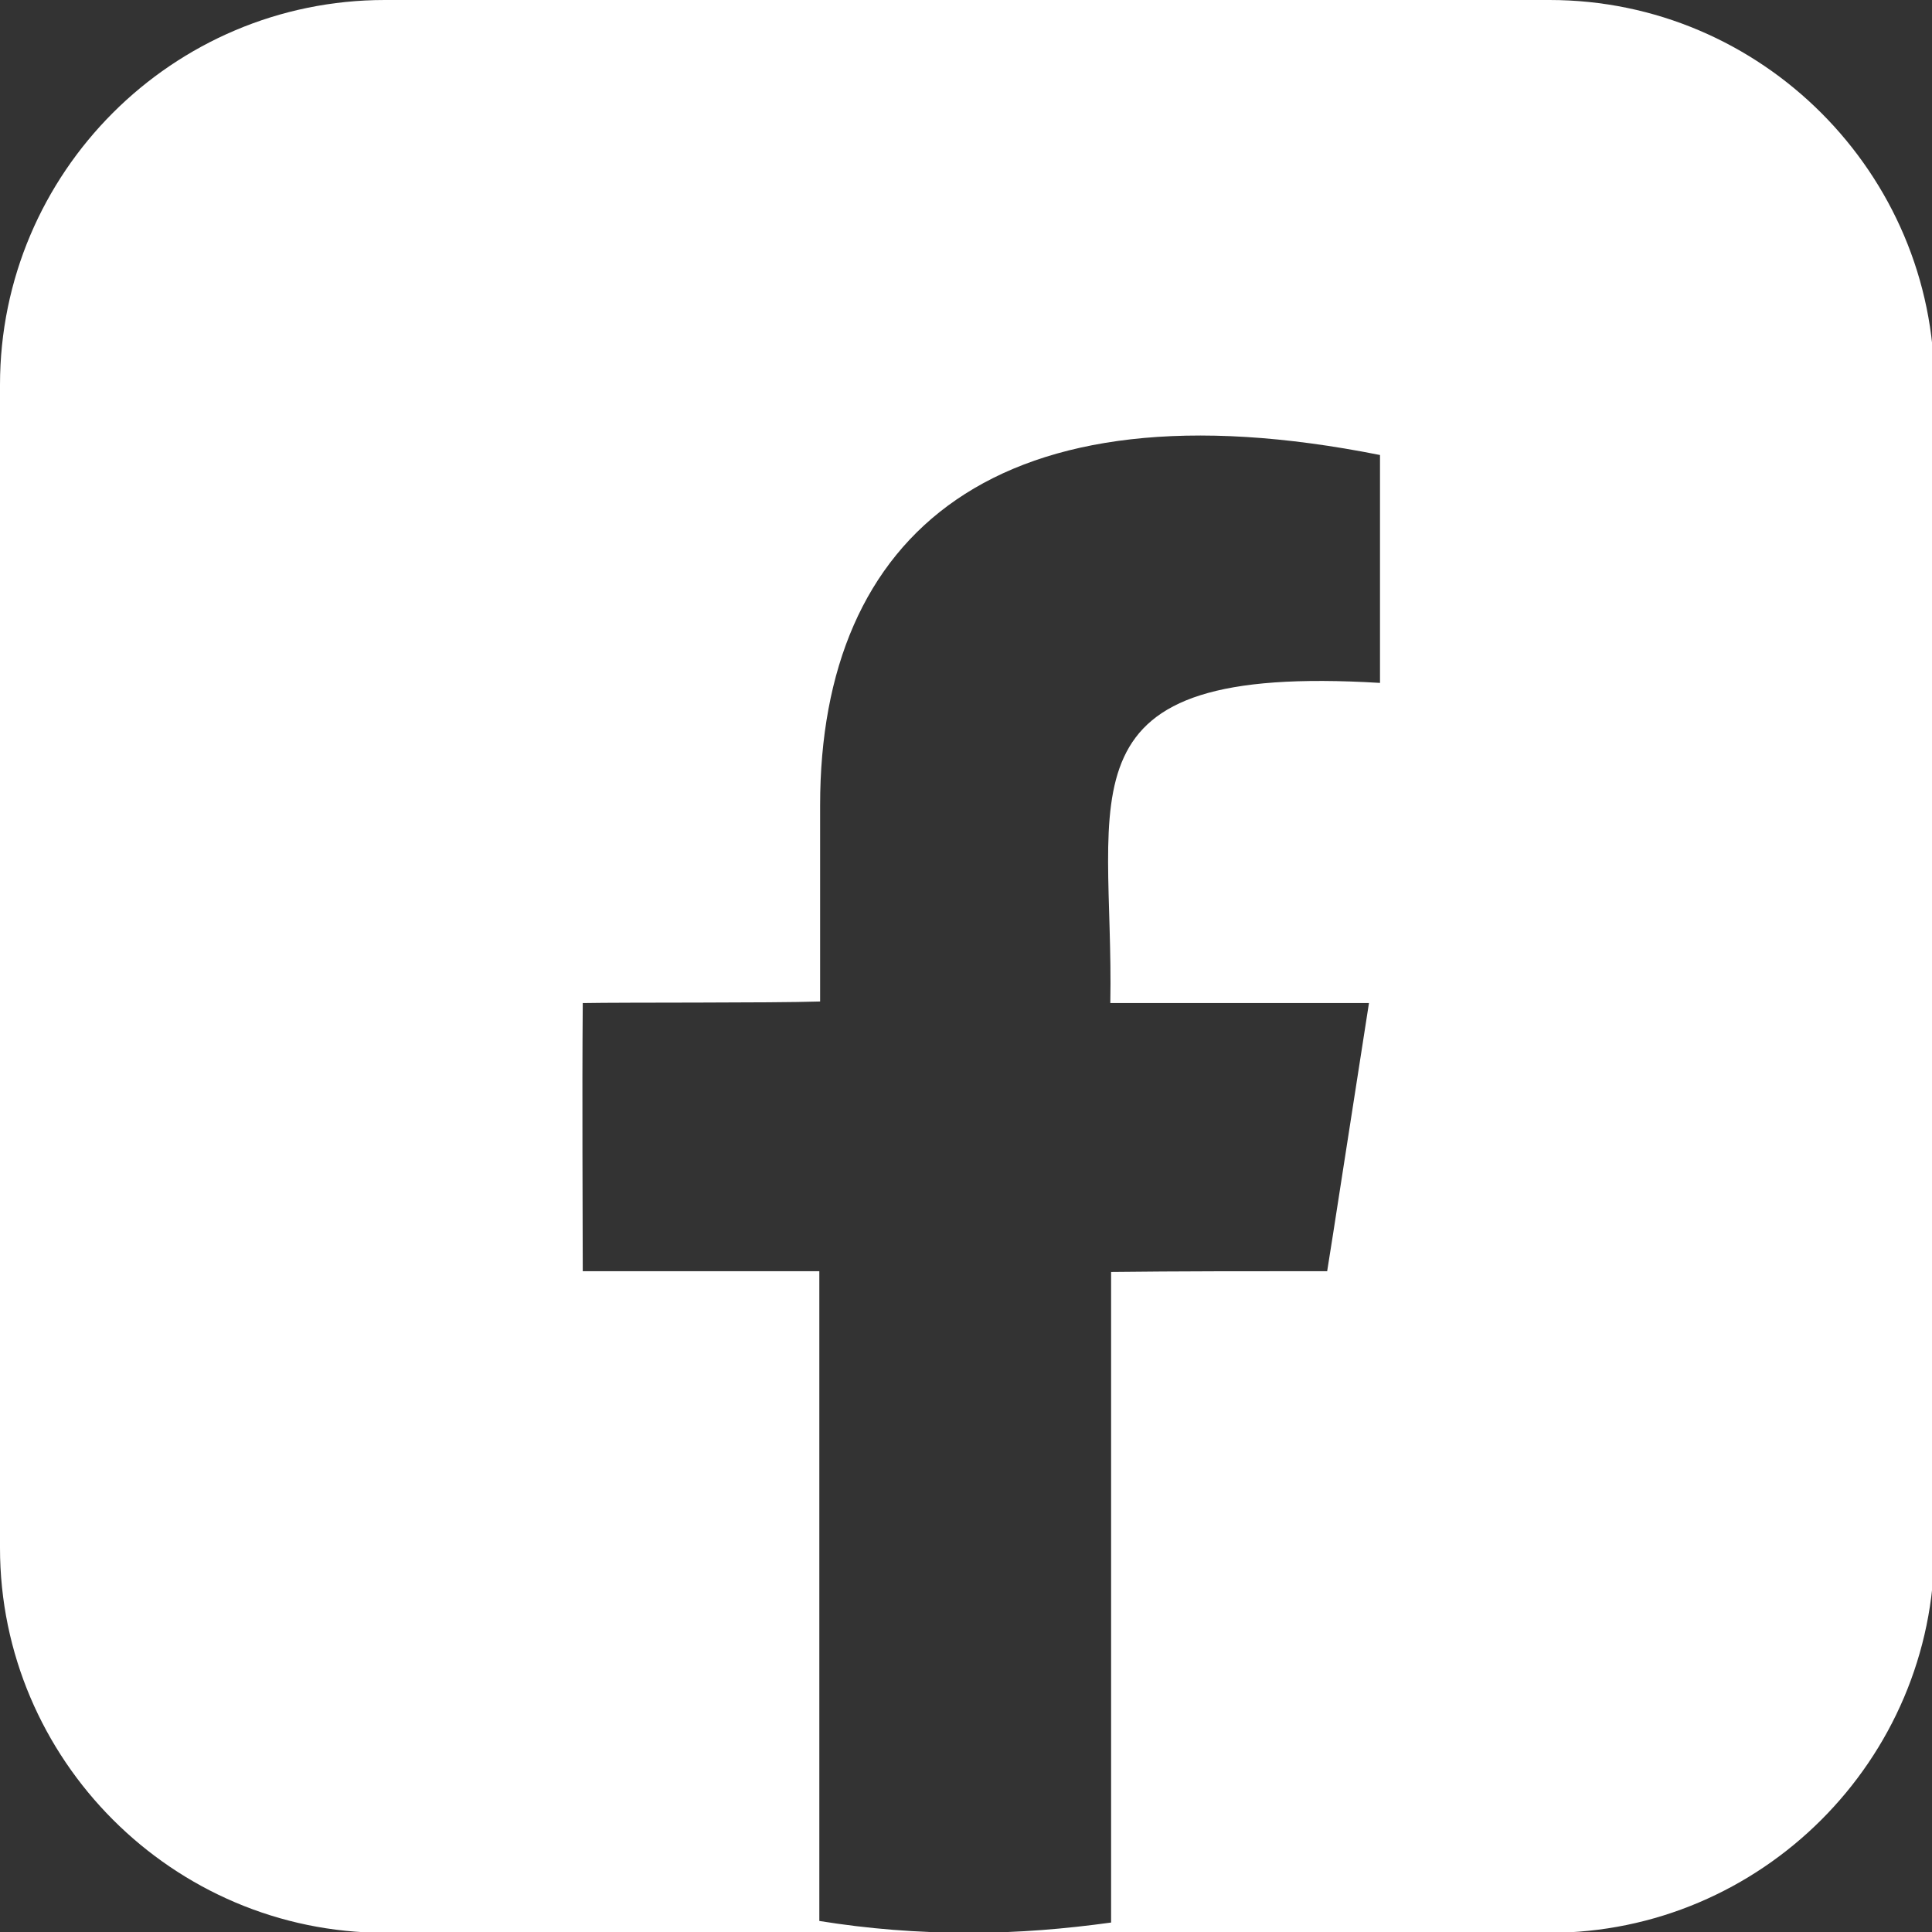 <?xml version="1.0" encoding="UTF-8"?>
<svg id="b" data-name="圖層 2" xmlns="http://www.w3.org/2000/svg" width="24.5" height="24.5" viewBox="0 0 24.5 24.5">
  <rect x="0" y="0" width="24.5" height="24.5" fill="#333333" stroke="none"/>
  <defs>
    <style>
      .d {
        fill: #fff;
        fill-rule: evenodd;
      }
    </style>
  </defs>
  <g id="c" data-name="圖層 1">
    <path class="d" d="M19.63,0H4.88C2.19,0,0,2.19,0,4.88v14.75c0,2.68,2.19,4.88,4.88,4.88h7.4c-.64,0-1.27-.05-1.89-.15,0-1.35,0-6.84,0-8.24-.74,0-2.05,0-3,0,0-.69-.01-2.2,0-3.4.54-.01,2.38,0,3.01-.02,0-.77,0-1.51,0-2.49,0-3.44,2.24-5.41,7.1-4.44,0,.81,0,2.29,0,2.89-4.15-.25-3.37,1.41-3.42,4.06.87,0,2.76,0,3.28,0-.21,1.34-.48,3.1-.53,3.4-.99,0-1.89,0-2.74.01,0,1.68,0,7.29,0,8.25-.58.08-1.17.13-1.78.13h7.34c2.68,0,4.88-2.19,4.88-4.88V4.88c0-2.68-2.19-4.88-4.88-4.88Z"/>
  </g>
</svg>